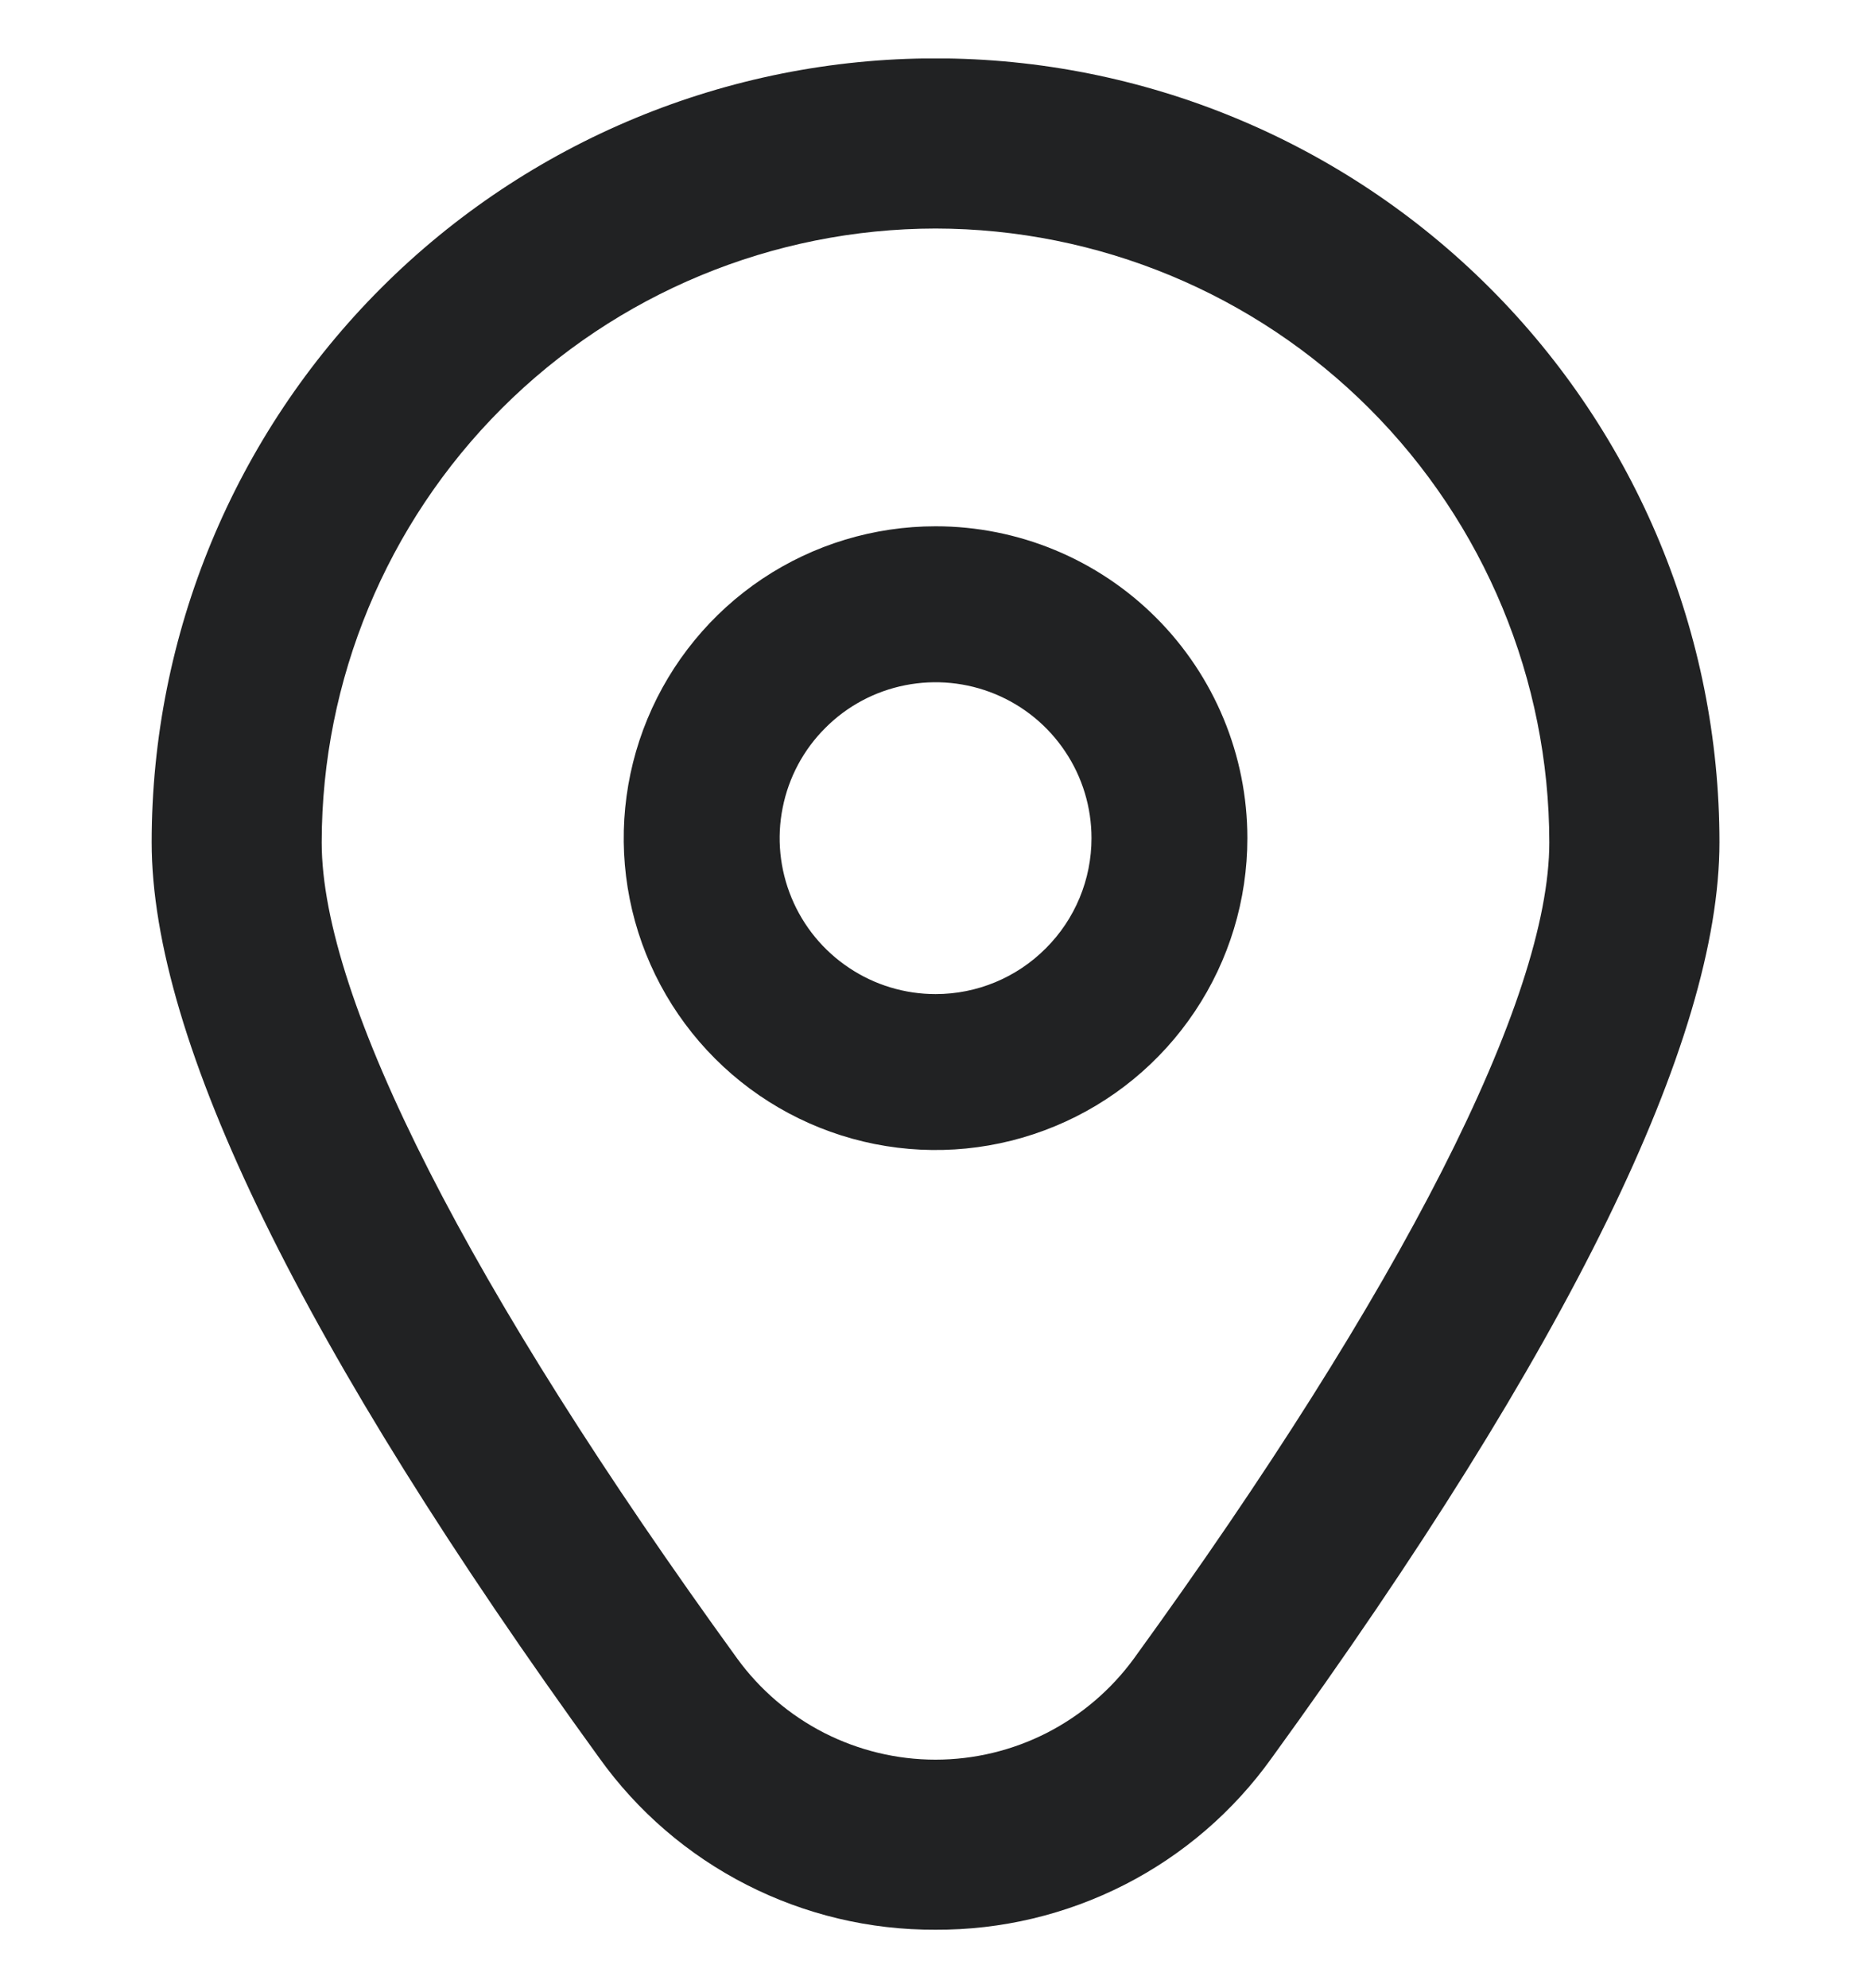 <svg width="16" height="17" viewBox="0 0 16 17" fill="none" xmlns="http://www.w3.org/2000/svg">
<g clip-path="url(#clip0_362_2120)">
<path d="M8.001 4.5C7.473 4.5 6.958 4.656 6.519 4.949C6.081 5.242 5.739 5.659 5.537 6.146C5.335 6.633 5.282 7.17 5.385 7.687C5.488 8.204 5.742 8.679 6.115 9.052C6.488 9.425 6.963 9.679 7.48 9.782C7.998 9.885 8.534 9.832 9.021 9.63C9.508 9.429 9.925 9.087 10.218 8.648C10.511 8.21 10.667 7.694 10.667 7.167C10.667 6.459 10.386 5.781 9.886 5.281C9.386 4.781 8.708 4.5 8.001 4.5ZM8.001 8.5C7.737 8.5 7.479 8.422 7.26 8.275C7.041 8.129 6.87 7.921 6.769 7.677C6.668 7.433 6.641 7.165 6.693 6.907C6.744 6.648 6.871 6.41 7.058 6.224C7.244 6.037 7.482 5.91 7.741 5.859C7.999 5.808 8.267 5.834 8.511 5.935C8.755 6.036 8.963 6.207 9.109 6.426C9.256 6.645 9.334 6.903 9.334 7.167C9.334 7.52 9.194 7.859 8.943 8.109C8.693 8.36 8.354 8.5 8.001 8.5Z" fill="#212223"/>
<path d="M8 16.5C7.439 16.503 6.885 16.371 6.385 16.116C5.885 15.861 5.453 15.49 5.126 15.033C2.586 11.529 1.297 8.894 1.297 7.202C1.297 5.424 2.003 3.719 3.26 2.462C4.517 1.205 6.222 0.499 8 0.499C9.778 0.499 11.483 1.205 12.74 2.462C13.997 3.719 14.704 5.424 14.704 7.202C14.704 8.894 13.415 11.529 10.874 15.033C10.547 15.49 10.116 15.861 9.616 16.116C9.115 16.371 8.562 16.503 8 16.5ZM8 1.954C6.608 1.956 5.274 2.509 4.29 3.493C3.306 4.477 2.752 5.812 2.751 7.203C2.751 8.543 4.013 11.021 6.304 14.181C6.498 14.448 6.753 14.666 7.048 14.817C7.343 14.967 7.669 15.046 8 15.046C8.331 15.046 8.658 14.967 8.952 14.817C9.247 14.666 9.502 14.448 9.697 14.181C11.988 11.021 13.249 8.543 13.249 7.203C13.248 5.812 12.694 4.477 11.71 3.493C10.726 2.509 9.392 1.956 8 1.954Z" fill="#212223"/>
</g>
<defs>
<clipPath id="clip0_362_2120">
<rect width="16" height="16" fill="white" transform="translate(0 0.5)"/>
</clipPath>
</defs>
</svg>
